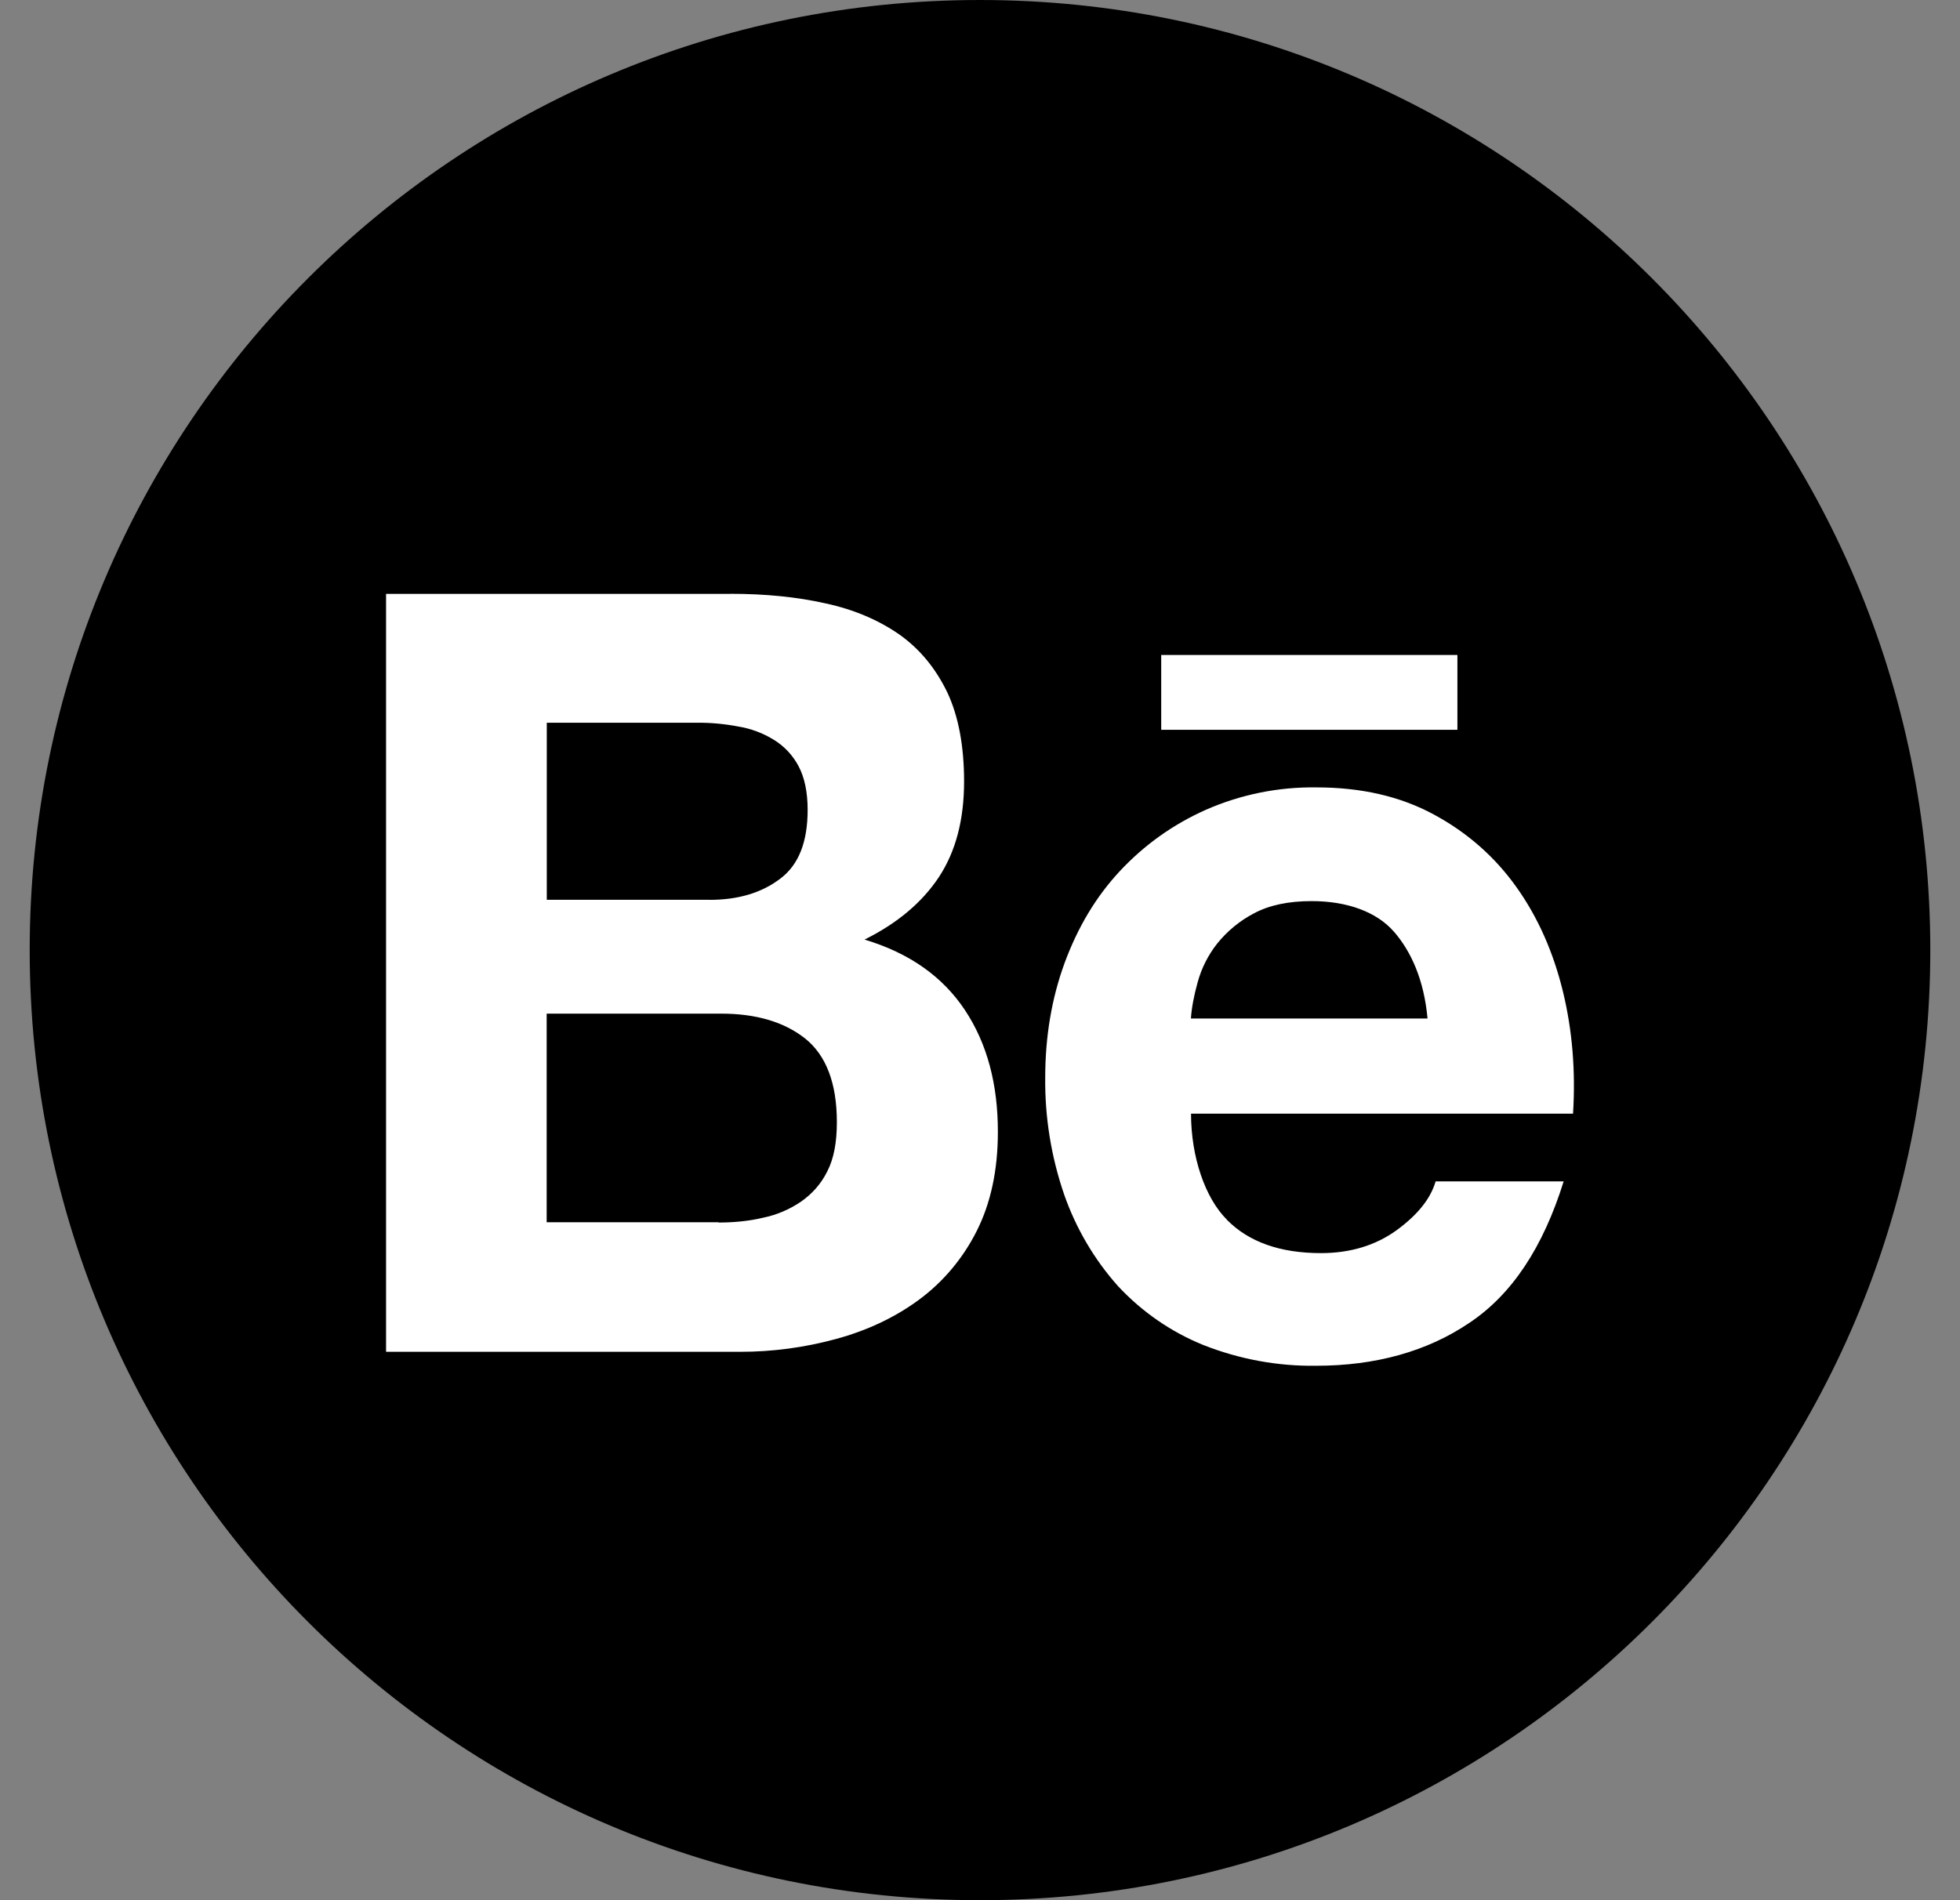 <svg width="33" height="32" viewBox="0 0 33 32" fill="none" xmlns="http://www.w3.org/2000/svg">
<rect x="0" y="0" width="33" height="32" fill="#808080" stroke="none"/>
<g id="LinkedIn_icon_circle 6" clip-path="url(#clip0_2024_343)">
<path id="Vector" fill-rule="evenodd" clip-rule="evenodd" d="M16.5 32C25.337 32 32.5 24.837 32.5 16C32.5 7.163 25.337 0 16.5 0C7.663 0 0.5 7.163 0.5 16C0.5 24.837 7.663 32 16.5 32Z" fill="black"/>
<path id="Vector_2" d="M12.299 10C12.889 10 13.42 10.053 13.903 10.162C14.388 10.267 14.798 10.446 15.146 10.688C15.489 10.932 15.754 11.256 15.95 11.661C16.138 12.062 16.232 12.565 16.232 13.16C16.232 13.804 16.092 14.338 15.809 14.769C15.524 15.198 15.111 15.547 14.556 15.823C15.313 16.05 15.872 16.447 16.247 17.011C16.622 17.578 16.801 18.259 16.801 19.061C16.801 19.709 16.68 20.264 16.443 20.734C16.211 21.194 15.878 21.59 15.47 21.89C15.064 22.189 14.596 22.408 14.072 22.55C13.547 22.693 13.007 22.765 12.464 22.765H6.5V10.001H12.3L12.299 10ZM11.946 15.154C12.426 15.154 12.825 15.036 13.137 14.797C13.45 14.563 13.598 14.174 13.598 13.638C13.598 13.343 13.547 13.095 13.446 12.904C13.348 12.719 13.204 12.565 13.028 12.458C12.845 12.345 12.642 12.269 12.431 12.235C12.202 12.191 11.969 12.169 11.736 12.171H9.206V15.153H11.947L11.946 15.154ZM12.095 20.588C12.361 20.588 12.615 20.563 12.852 20.506C13.079 20.459 13.295 20.367 13.488 20.235C13.668 20.109 13.821 19.944 13.93 19.724C14.04 19.509 14.09 19.234 14.09 18.898C14.09 18.242 13.91 17.772 13.555 17.488C13.2 17.208 12.727 17.07 12.141 17.07H9.204V20.583H12.095V20.588ZM20.659 20.544C21.027 20.916 21.554 21.103 22.241 21.103C22.734 21.103 23.164 20.973 23.519 20.714C23.874 20.454 24.089 20.18 24.171 19.895H26.327C25.979 21.009 25.456 21.8 24.737 22.279C24.03 22.757 23.164 23 22.159 23C21.511 23.009 20.867 22.89 20.261 22.651C19.718 22.431 19.228 22.093 18.823 21.658C18.425 21.212 18.117 20.688 17.917 20.117C17.7 19.485 17.591 18.819 17.598 18.148C17.598 17.455 17.707 16.811 17.925 16.215C18.147 15.614 18.452 15.101 18.858 14.666C19.265 14.232 19.741 13.888 20.303 13.637C20.891 13.379 21.524 13.251 22.163 13.26C22.916 13.26 23.576 13.41 24.142 13.717C24.705 14.021 25.17 14.43 25.533 14.941C25.897 15.452 26.154 16.04 26.314 16.695C26.474 17.352 26.529 18.036 26.485 18.755H20.053C20.053 19.479 20.288 20.173 20.658 20.541L20.659 20.544ZM23.468 15.689C23.179 15.357 22.683 15.175 22.085 15.175C21.694 15.175 21.37 15.243 21.113 15.381C20.875 15.505 20.663 15.679 20.492 15.892C20.341 16.084 20.229 16.305 20.164 16.544C20.102 16.767 20.063 16.973 20.051 17.152H24.035C23.976 16.504 23.761 16.025 23.469 15.689H23.468ZM19.551 11.03H24.538V12.29H19.551V11.03Z" fill="white"/>
</g>
<defs>
<clipPath id="clip0_2024_343">
<rect width="32" height="32" fill="white" transform="translate(0.5)"/>
</clipPath>
</defs>
</svg>
